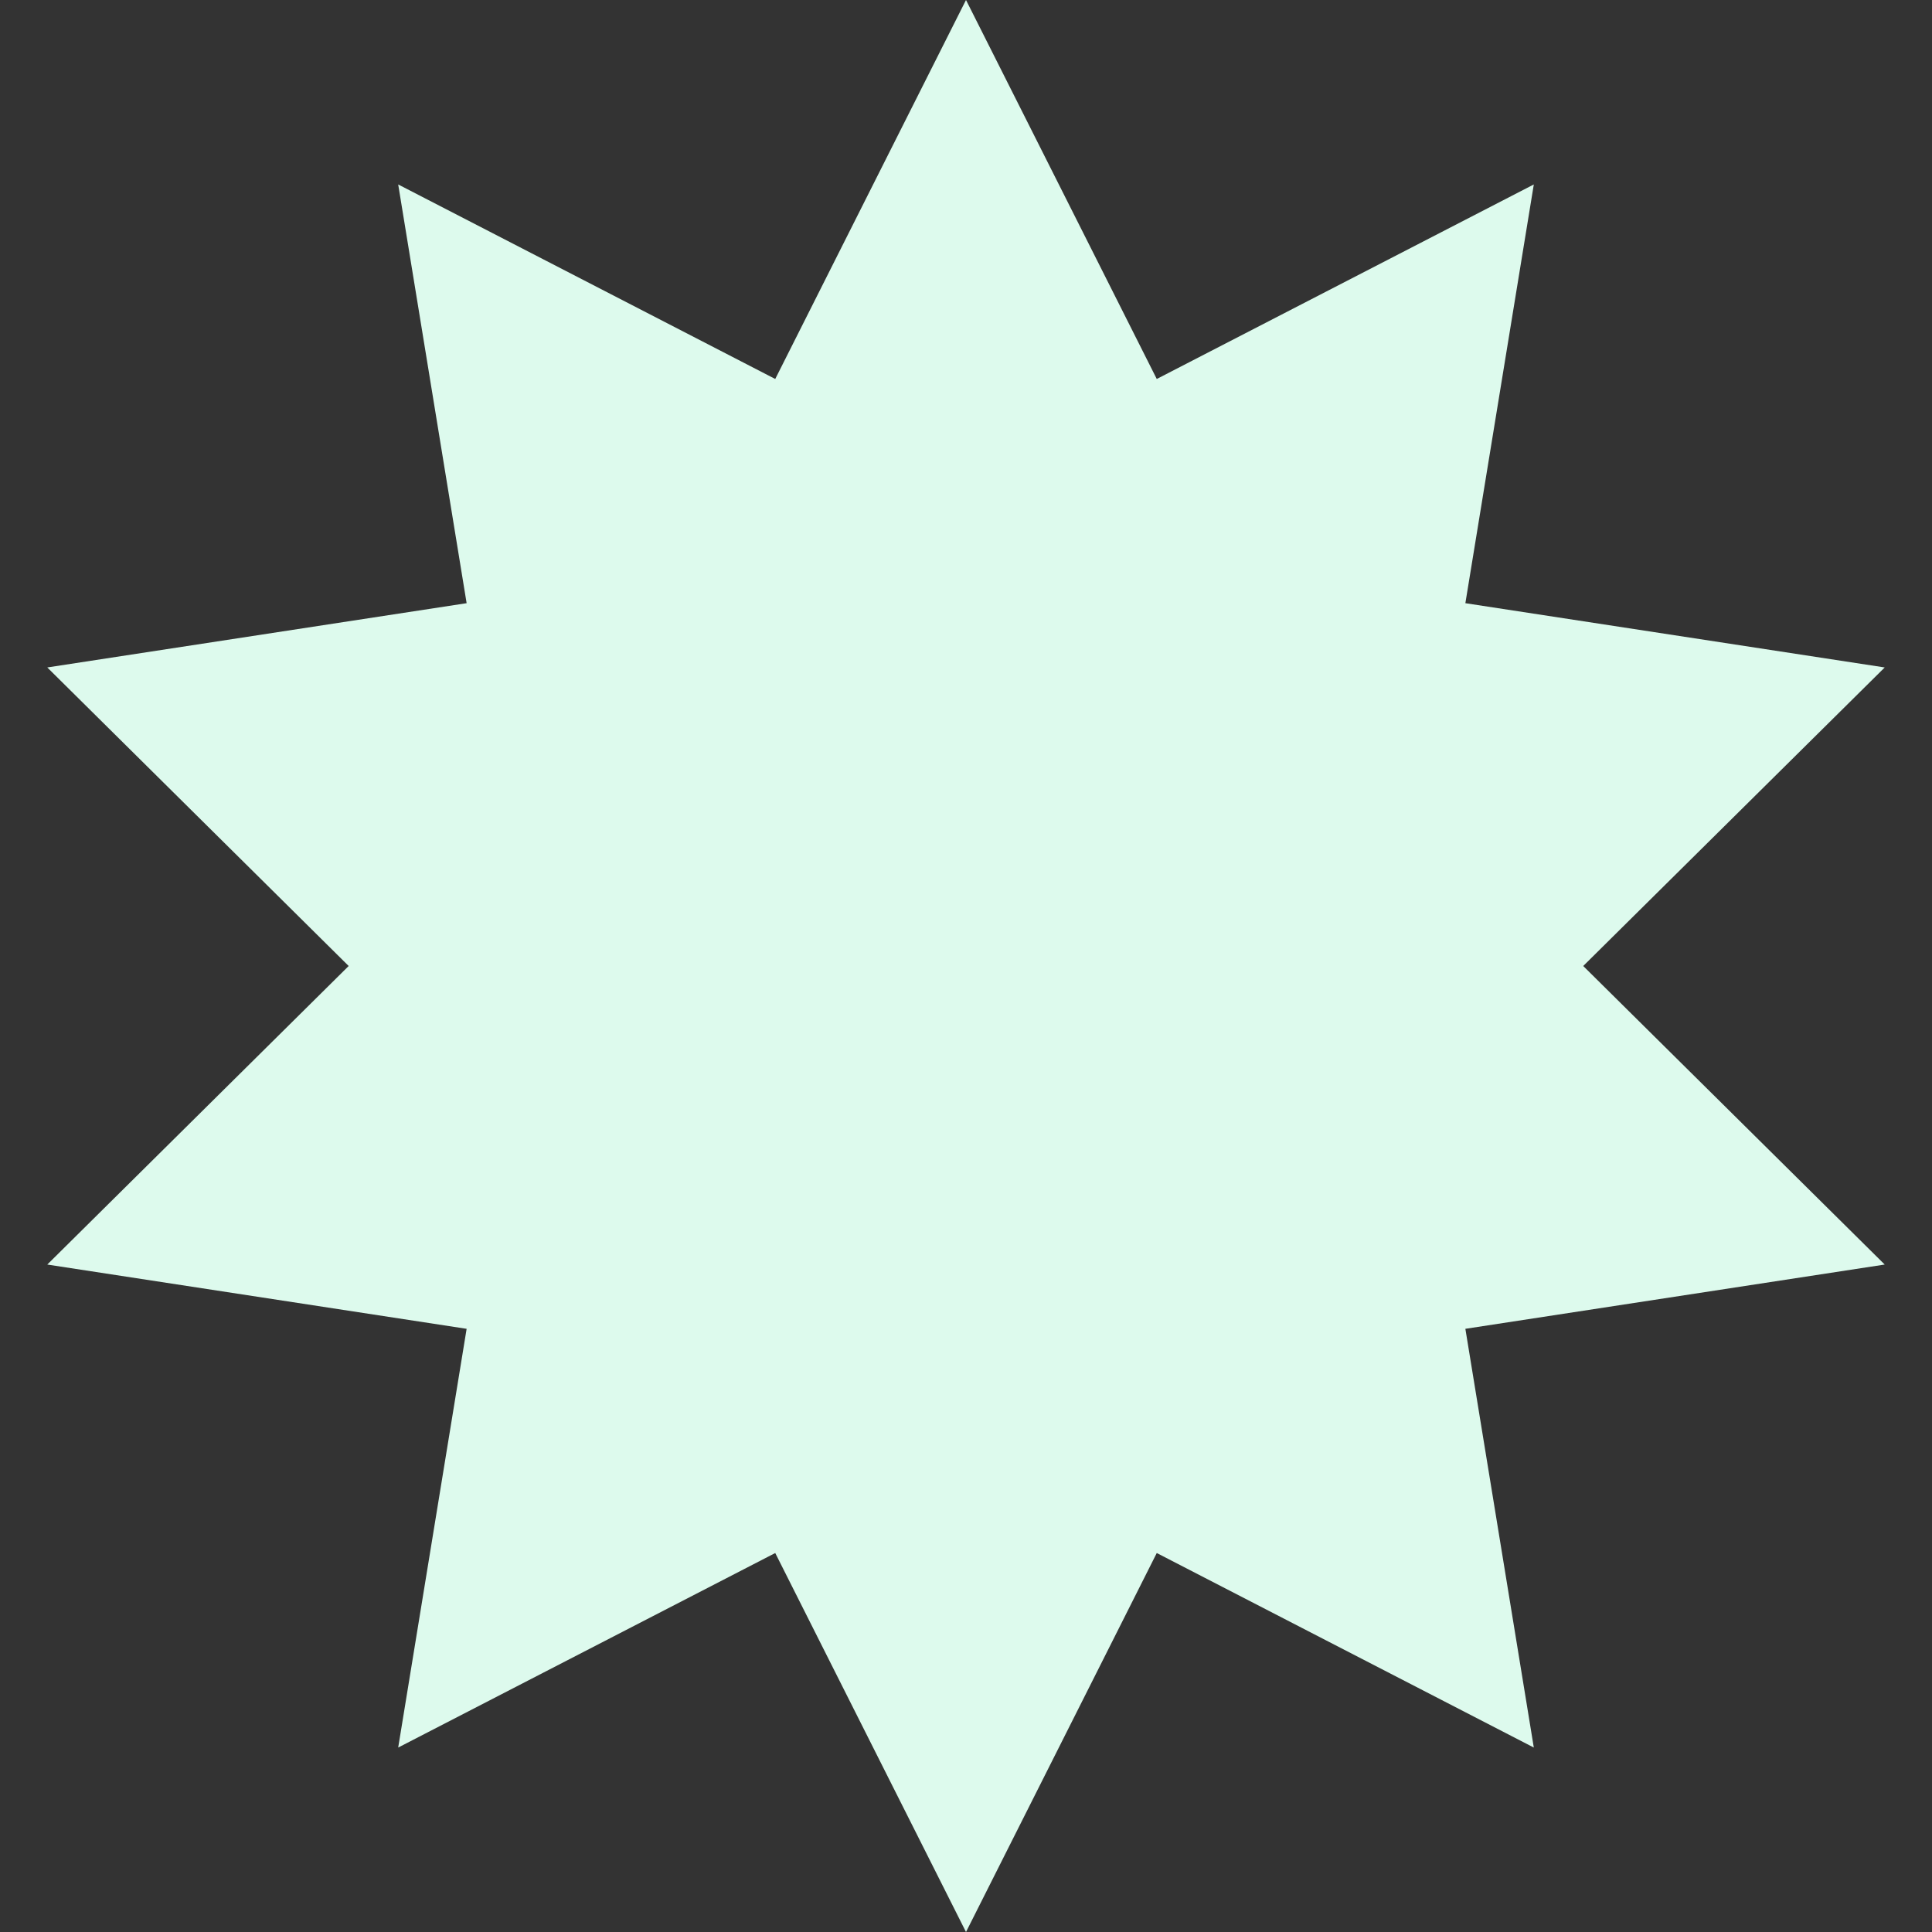 <?xml version="1.0" encoding="UTF-8"?> <svg xmlns="http://www.w3.org/2000/svg" width="19" height="19" viewBox="0 0 19 19" fill="none"><rect x="0" y="0" width="19" height="19" fill="#333333" stroke="none"/><path d="M9.5 0L11.376 3.727L15.084 1.814L14.411 5.932L18.535 6.564L15.57 9.5L18.535 12.436L14.411 13.068L15.084 17.186L11.376 15.273L9.5 19L7.624 15.273L3.916 17.186L4.589 13.068L0.465 12.436L3.429 9.5L0.465 6.564L4.589 5.932L3.916 1.814L7.624 3.727L9.5 0Z" fill="#DDFAED"></path></svg> 